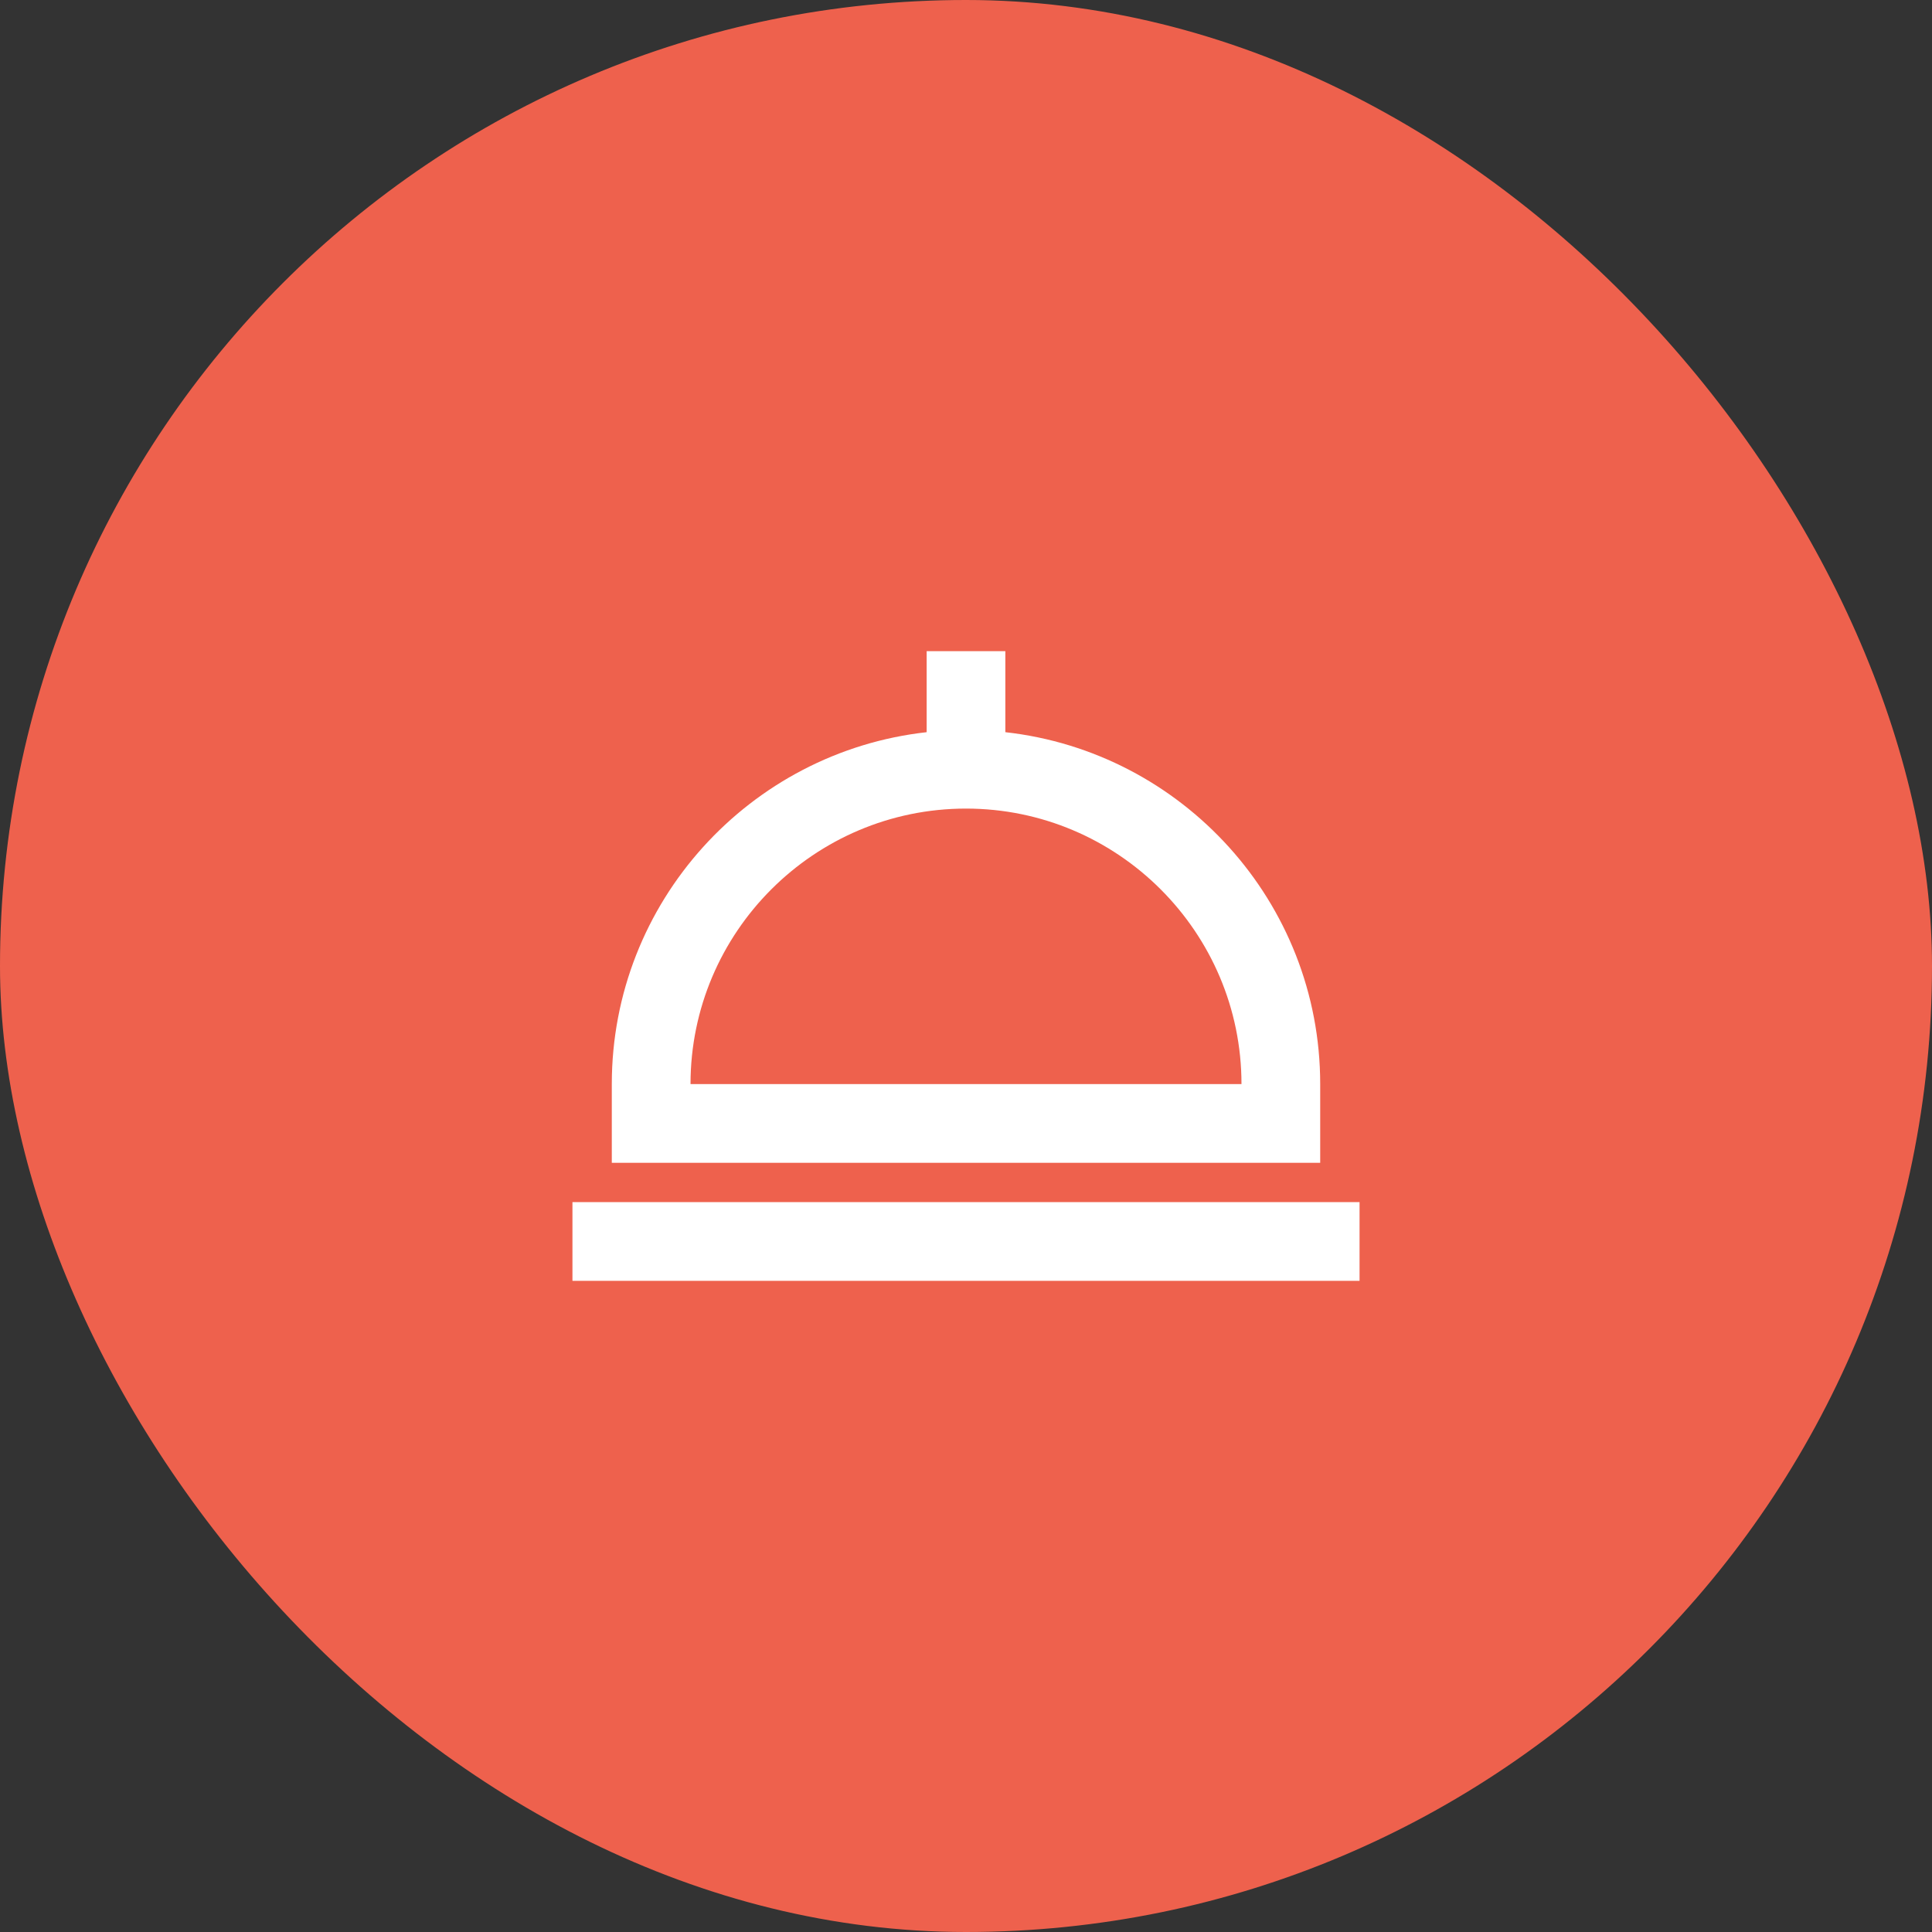 <?xml version="1.0" encoding="UTF-8"?> <svg xmlns="http://www.w3.org/2000/svg" width="90" height="90" viewBox="0 0 90 90" fill="none"><rect x="0" y="0" width="90" height="90" fill="#333333" stroke="none"/><rect width="90" height="90" rx="45" fill="#EE614D"></rect><path d="M61.5 50.5C61.5 42.021 55.071 35.025 46.833 34.108V30.333H43.167V34.108C34.929 35.025 28.5 42.021 28.5 50.5V54.167H61.5V50.5ZM32.167 50.5C32.167 43.425 37.925 37.667 45 37.667C52.075 37.667 57.833 43.425 57.833 50.5H32.167ZM26.667 56H63.333V59.667H26.667V56Z" fill="white"></path></svg> 